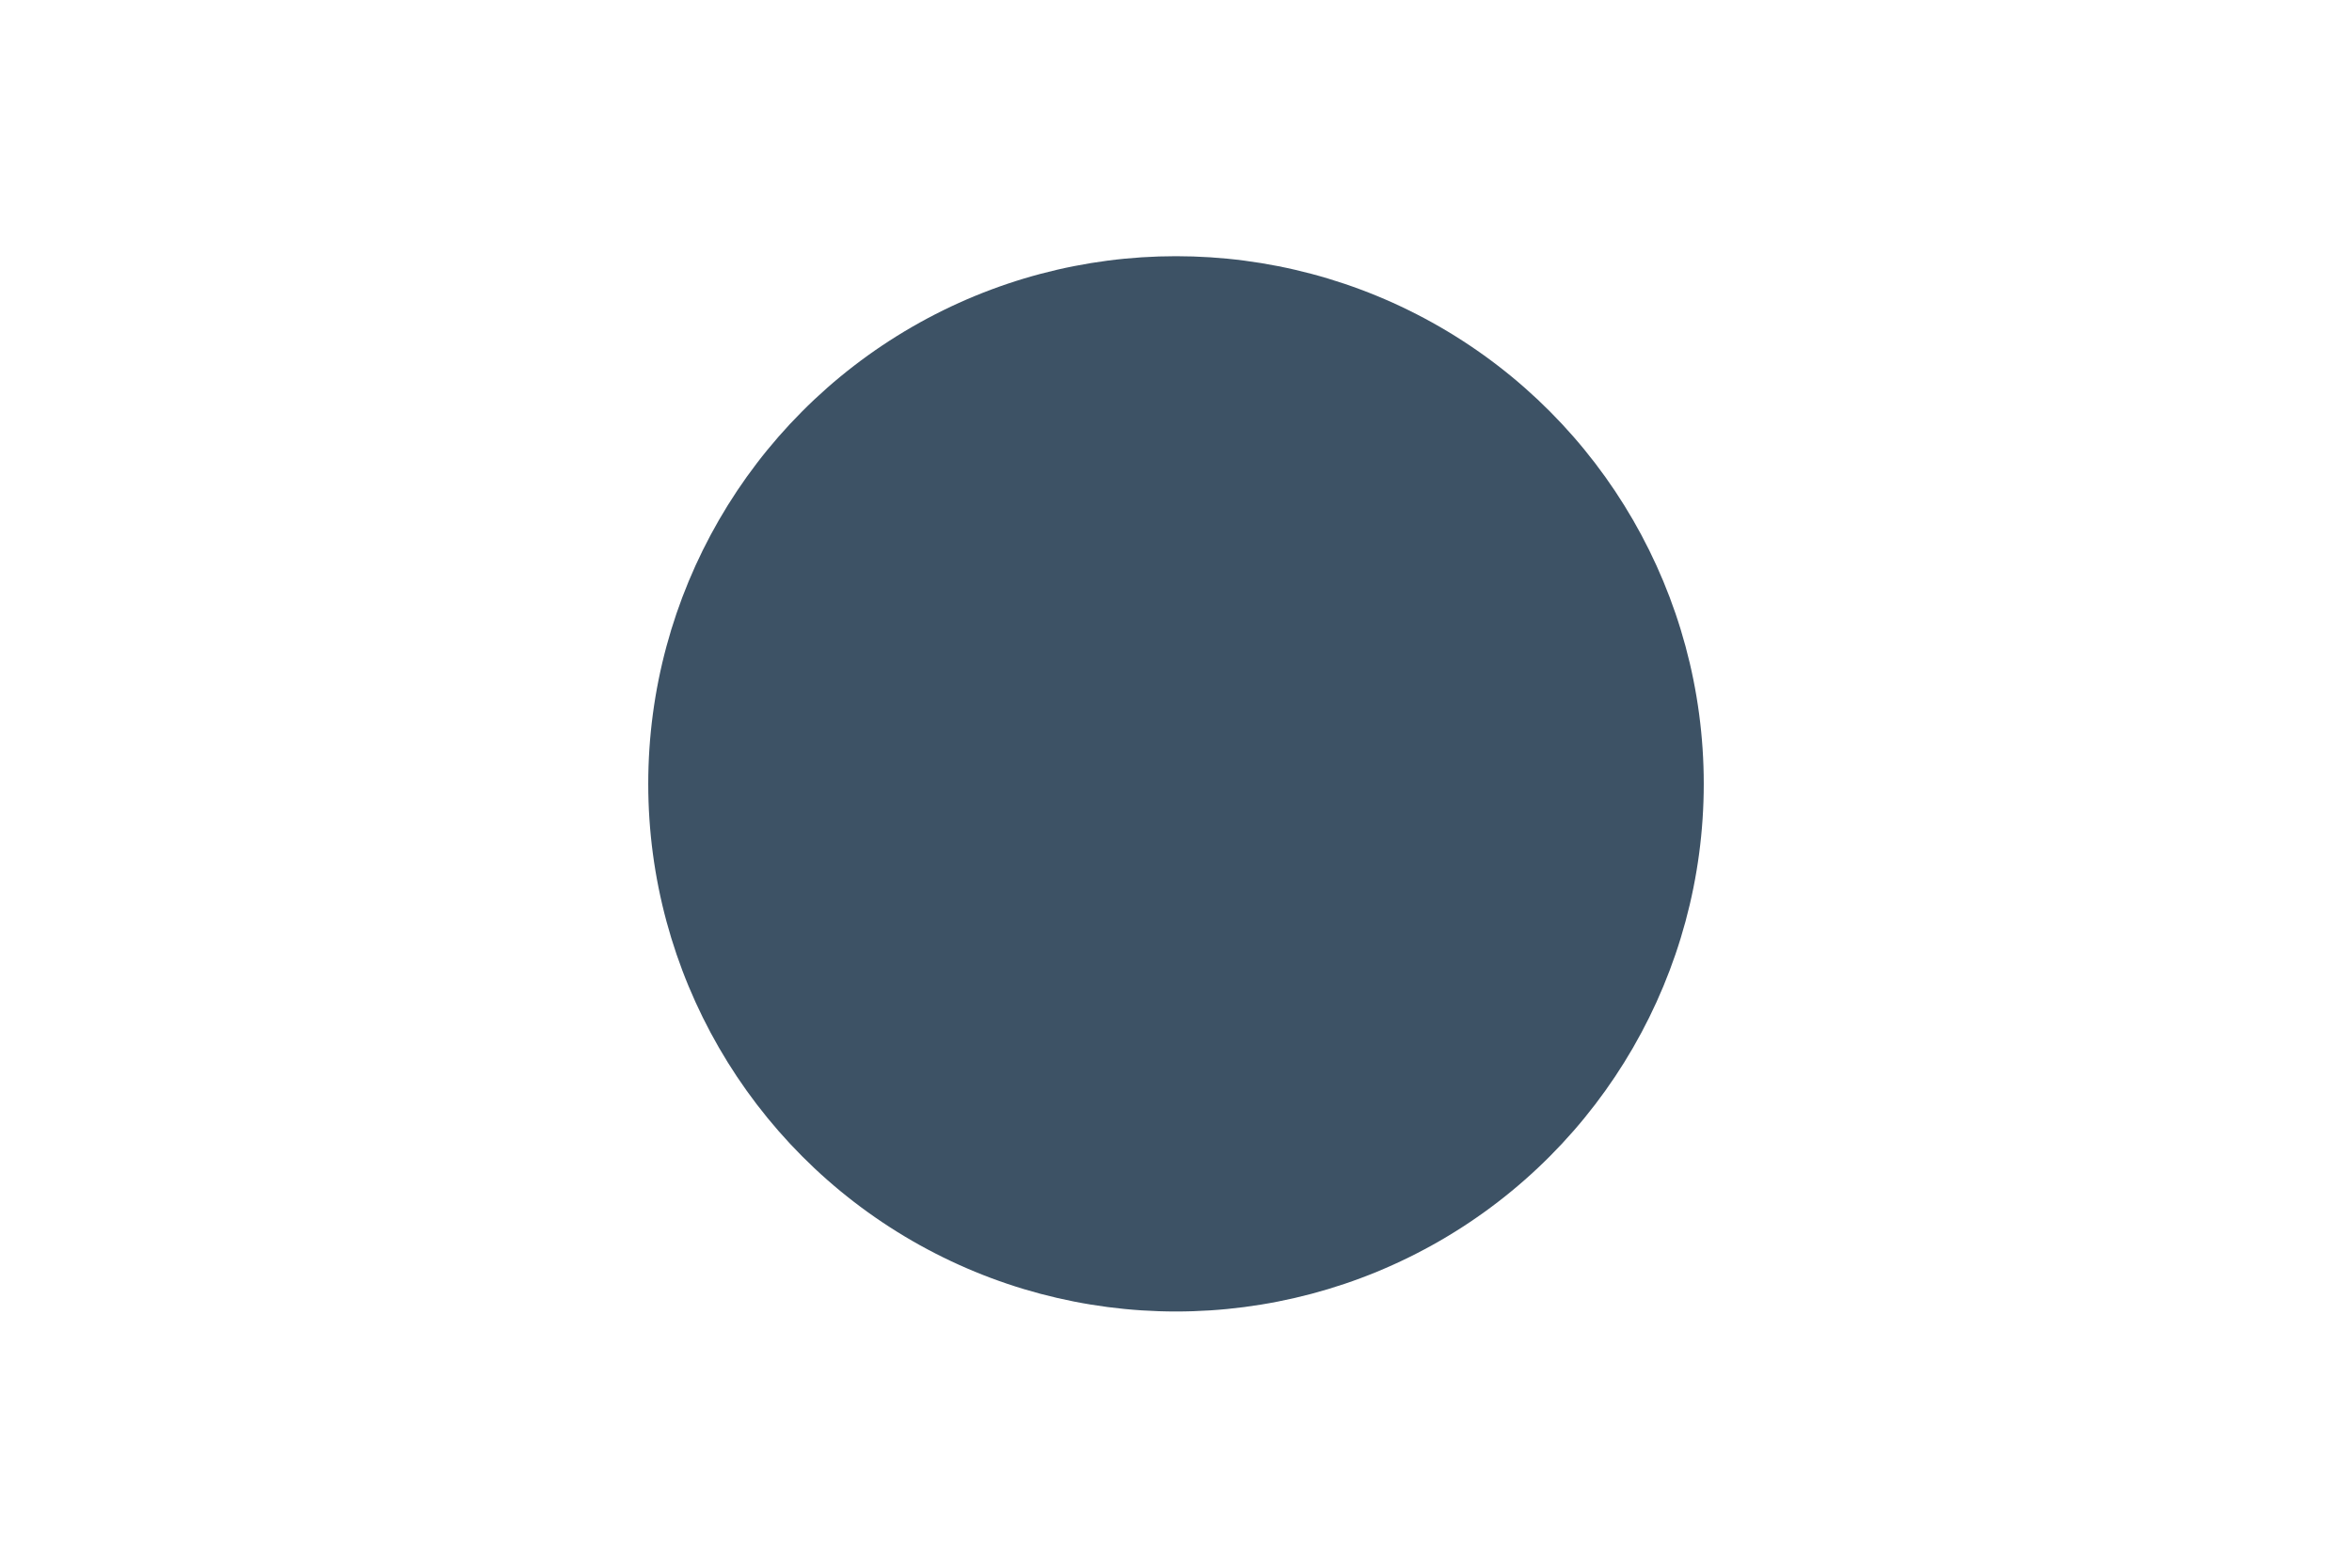 <?xml version="1.0" encoding="UTF-8" standalone="no"?>
<!-- Created with Inkscape (http://www.inkscape.org/) -->

<svg
   xmlns:dc="http://purl.org/dc/elements/1.1/"
   xmlns:cc="http://creativecommons.org/ns#"
   xmlns:rdf="http://www.w3.org/1999/02/22-rdf-syntax-ns#"
   xmlns:svg="http://www.w3.org/2000/svg"
   xmlns="http://www.w3.org/2000/svg"
   xmlns:xlink="http://www.w3.org/1999/xlink"
   xmlns:sodipodi="http://sodipodi.sourceforge.net/DTD/sodipodi-0.dtd"
   xmlns:inkscape="http://www.inkscape.org/namespaces/inkscape"
   width="150"
   height="100"
   id="svg2993"
   version="1.1"
   inkscape:version="0.91 r"
   sodipodi:docname="process_finish.svg">
  <defs
     id="defs2995">
    <linearGradient
       inkscape:collect="always"
       id="linearGradient8891">
      <stop
         style="stop-color:#ffffff;stop-opacity:0.091"
         offset="0"
         id="stop8893" />
      <stop
         id="stop8911"
         offset="0.328"
         style="stop-color:#ffffff;stop-opacity:0.455" />
      <stop
         id="stop8909"
         offset="0.333"
         style="stop-color:#ffffff;stop-opacity:0" />
      <stop
         style="stop-color:#ffffff;stop-opacity:0.491"
         offset="1"
         id="stop8895" />
    </linearGradient>
    <linearGradient
       inkscape:collect="always"
       id="linearGradient7405">
      <stop
         style="stop-color:#bcbcbc;stop-opacity:1"
         offset="0"
         id="stop7407" />
      <stop
         style="stop-color:#000000;stop-opacity:0;"
         offset="1"
         id="stop7409" />
    </linearGradient>
    <linearGradient
       id="linearGradient5433">
      <stop
         style="stop-color:#e5f0f9;stop-opacity:1;"
         offset="0"
         id="stop5435" />
      <stop
         id="stop5447"
         offset="1"
         style="stop-color:#ffffff;stop-opacity:1;" />
    </linearGradient>
    <filter
       id="filter5785"
       style="color-interpolation-filters:sRGB;"
       inkscape:label="Drop Shadow">
      <feFlood
         id="feFlood5787"
         flood-opacity="0.18"
         flood-color="rgb(0,0,0)"
         result="flood" />
      <feComposite
         id="feComposite5789"
         in2="SourceGraphic"
         in="flood"
         operator="in"
         result="composite1" />
      <feGaussianBlur
         id="feGaussianBlur5791"
         in="composite"
         stdDeviation="2.5"
         result="blur" />
      <feOffset
         id="feOffset5793"
         dx="2.5"
         dy="3.7"
         result="offset" />
      <feComposite
         id="feComposite5795"
         in2="offset"
         in="SourceGraphic"
         operator="over"
         result="composite2" />
    </filter>
    <filter
       id="filter5845"
       style="color-interpolation-filters:sRGB;"
       inkscape:label="Drop Shadow">
      <feFlood
         id="feFlood5847"
         flood-opacity="0.18"
         flood-color="rgb(0,0,0)"
         result="flood" />
      <feComposite
         id="feComposite5849"
         in2="SourceGraphic"
         in="flood"
         operator="in"
         result="composite1" />
      <feGaussianBlur
         id="feGaussianBlur5851"
         in="composite"
         stdDeviation="1.9"
         result="blur" />
      <feOffset
         id="feOffset5853"
         dx="1.6"
         dy="2.4"
         result="offset" />
      <feComposite
         id="feComposite5855"
         in2="offset"
         in="SourceGraphic"
         operator="over"
         result="composite2" />
    </filter>
    <filter
       id="filter5857"
       style="color-interpolation-filters:sRGB;"
       inkscape:label="Drop Shadow">
      <feFlood
         id="feFlood5859"
         flood-opacity="0.18"
         flood-color="rgb(0,0,0)"
         result="flood" />
      <feComposite
         id="feComposite5861"
         in2="SourceGraphic"
         in="flood"
         operator="in"
         result="composite1" />
      <feGaussianBlur
         id="feGaussianBlur5863"
         in="composite"
         stdDeviation="1.9"
         result="blur" />
      <feOffset
         id="feOffset5865"
         dx="2.1"
         dy="2.9"
         result="offset" />
      <feComposite
         id="feComposite5867"
         in2="offset"
         in="SourceGraphic"
         operator="over"
         result="composite2" />
    </filter>
    <filter
       id="filter6035"
       style="color-interpolation-filters:sRGB;"
       inkscape:label="Drop Shadow">
      <feFlood
         id="feFlood6037"
         flood-opacity="0.18"
         flood-color="rgb(0,0,0)"
         result="flood" />
      <feComposite
         id="feComposite6039"
         in2="SourceGraphic"
         in="flood"
         operator="in"
         result="composite1" />
      <feGaussianBlur
         id="feGaussianBlur6041"
         in="composite"
         stdDeviation="1.9"
         result="blur" />
      <feOffset
         id="feOffset6043"
         dx="2.1"
         dy="2.2"
         result="offset" />
      <feComposite
         id="feComposite6045"
         in2="offset"
         in="SourceGraphic"
         operator="over"
         result="composite2" />
    </filter>
    <filter
       color-interpolation-filters="sRGB"
       id="filter6035-7"
       inkscape:label="Drop Shadow">
      <feFlood
         id="feFlood6037-5"
         flood-opacity="0.18"
         flood-color="rgb(0,0,0)"
         result="flood" />
      <feComposite
         id="feComposite6039-9"
         in2="SourceGraphic"
         in="flood"
         operator="in"
         result="composite1" />
      <feGaussianBlur
         id="feGaussianBlur6041-5"
         stdDeviation="1.9"
         result="blur" />
      <feOffset
         id="feOffset6043-2"
         dx="2.1"
         dy="2.2"
         result="offset" />
      <feComposite
         id="feComposite6045-3"
         in2="offset"
         in="SourceGraphic"
         operator="over"
         result="composite2" />
    </filter>
    <filter
       id="filter6035-2"
       style="color-interpolation-filters:sRGB"
       inkscape:label="Drop Shadow">
      <feFlood
         id="feFlood6037-51"
         flood-opacity="0.18"
         flood-color="rgb(0,0,0)"
         result="flood" />
      <feComposite
         id="feComposite6039-95"
         in2="SourceGraphic"
         in="flood"
         operator="in"
         result="composite1" />
      <feGaussianBlur
         id="feGaussianBlur6041-2"
         stdDeviation="1.9"
         result="blur" />
      <feOffset
         id="feOffset6043-4"
         dx="2.1"
         dy="2.2"
         result="offset" />
      <feComposite
         id="feComposite6045-4"
         in2="offset"
         in="SourceGraphic"
         operator="over"
         result="composite2" />
    </filter>
    <linearGradient
       inkscape:collect="always"
       xlink:href="#linearGradient8891"
       id="linearGradient8899-0"
       x1="102.071"
       y1="-14.482"
       x2="136.685"
       y2="33.609"
       gradientUnits="userSpaceOnUse"
       gradientTransform="translate(-97.248,11.749)" />
    <linearGradient
       inkscape:collect="always"
       xlink:href="#linearGradient7405"
       id="linearGradient7411-0"
       x1="94.343"
       y1="35.154"
       x2="51.867"
       y2="-8.936"
       gradientUnits="userSpaceOnUse"
       gradientTransform="translate(-50.793,9.658)" />
    <linearGradient
       inkscape:collect="always"
       xlink:href="#linearGradient8891"
       id="linearGradient9074"
       gradientUnits="userSpaceOnUse"
       gradientTransform="translate(-45.909,1.909)"
       x1="102.071"
       y1="-14.482"
       x2="136.685"
       y2="33.609" />
    <linearGradient
       inkscape:collect="always"
       xlink:href="#linearGradient7405"
       id="linearGradient9076"
       gradientUnits="userSpaceOnUse"
       gradientTransform="translate(0.545,-0.182)"
       x1="94.343"
       y1="35.154"
       x2="51.867"
       y2="-8.936" />
  </defs>
  <sodipodi:namedview
     id="base"
     pagecolor="#ffffff"
     bordercolor="#666666"
     borderopacity="1.0"
     inkscape:pageopacity="0.0"
     inkscape:pageshadow="2"
     inkscape:zoom="3.8890873"
     inkscape:cx="-6.6017974"
     inkscape:cy="17.857075"
     inkscape:current-layer="layer1"
     showgrid="true"
     inkscape:document-units="px"
     inkscape:grid-bbox="true"
     inkscape:snap-global="false"
     inkscape:window-width="1920"
     inkscape:window-height="1028"
     inkscape:window-x="1360"
     inkscape:window-y="25"
     inkscape:window-maximized="1" />
  <g
     id="layer1"
     inkscape:label="Layer 1"
     inkscape:groupmode="layer"
     transform="translate(0,36)">
    <circle
       style="fill:#3d5265;fill-opacity:1;fill-rule:evenodd;stroke:none;stroke-width:1;stroke-linecap:butt;stroke-linejoin:miter;stroke-miterlimit:4;stroke-dasharray:none;stroke-opacity:1;marker-start:none;marker-mid:none;marker-end:none"
       id="path3001"
       cx="75"
       cy="14"
       r="33.658" />
    <rect
       style="opacity:1;fill:none;fill-opacity:0;stroke:none;stroke-width:0.4;stroke-miterlimit:4;stroke-dasharray:none;stroke-opacity:0.678"
       id="rect8873"
       width="0"
       height="0"
       x="0"
       y="0"
       transform="translate(0,-36)" />
    <circle
       style="color:#000000;clip-rule:nonzero;display:inline;overflow:visible;visibility:visible;opacity:1;isolation:auto;mix-blend-mode:normal;color-interpolation:sRGB;color-interpolation-filters:linearRGB;solid-color:#000000;solid-opacity:1;fill:url(#linearGradient9074);fill-opacity:1;fill-rule:evenodd;stroke:url(#linearGradient9076);stroke-width:0.4;stroke-linecap:butt;stroke-linejoin:miter;stroke-miterlimit:4;stroke-dasharray:none;stroke-dashoffset:0;stroke-opacity:1;marker-start:none;marker-mid:none;marker-end:none;color-rendering:auto;image-rendering:auto;shape-rendering:auto;text-rendering:auto;enable-background:accumulate"
       id="path3001-9-0"
       cx="75.242"
       cy="14.064"
       r="0" />
  </g>
</svg>
